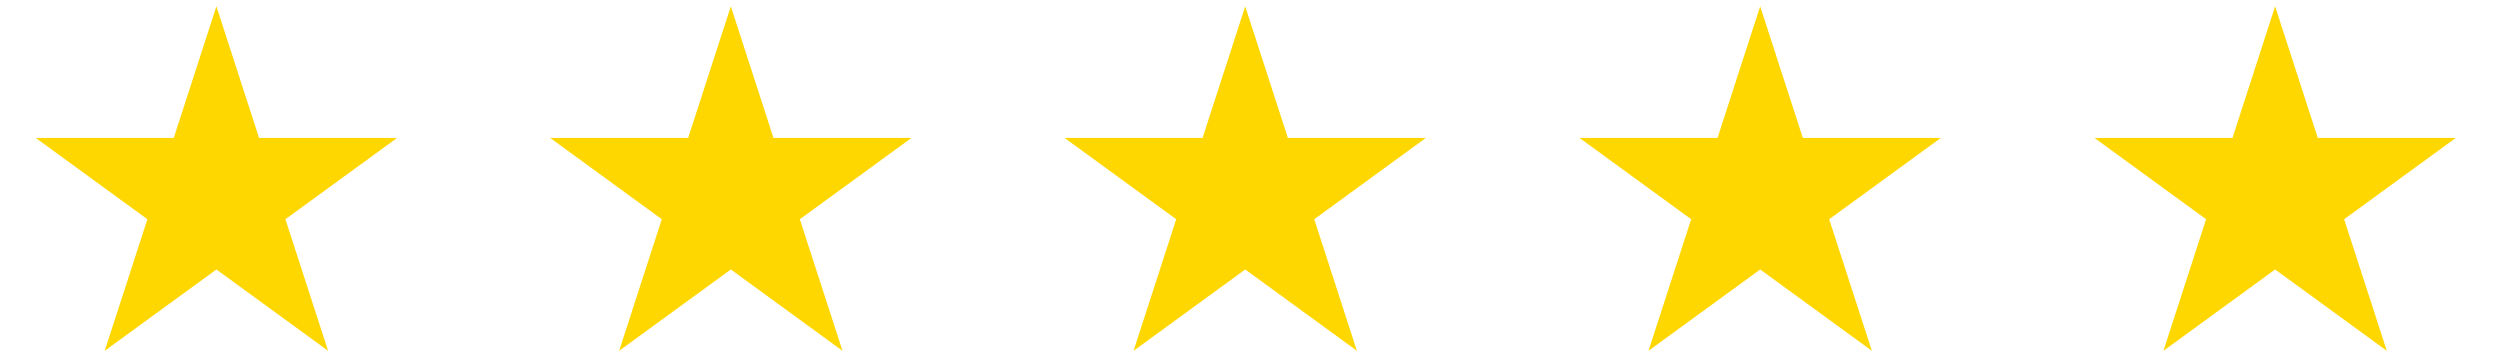 <svg xmlns="http://www.w3.org/2000/svg" xmlns:xlink="http://www.w3.org/1999/xlink" width="700" zoomAndPan="magnify" viewBox="0 0 525 75" height="100" preserveAspectRatio="xMidYMid meet" version="1.0"><defs><clipPath id="45ee428829"><path d="M 7.5 1.332 L 83.508 1.332 L 83.508 73.668 L 7.5 73.668 Z M 7.5 1.332 " clip-rule="nonzero"/></clipPath><clipPath id="9e185e9651"><path d="M 45.445 1.332 L 54.402 28.961 L 83.391 28.961 L 59.938 46.039 L 68.898 73.668 L 45.445 56.59 L 21.992 73.668 L 30.953 46.039 L 7.5 28.961 L 36.488 28.961 Z M 45.445 1.332 " clip-rule="nonzero"/></clipPath><clipPath id="c28af368eb"><path d="M 115.527 1.332 L 191.531 1.332 L 191.531 73.668 L 115.527 73.668 Z M 115.527 1.332 " clip-rule="nonzero"/></clipPath><clipPath id="4c1ab25d0d"><path d="M 153.473 1.332 L 162.43 28.961 L 191.414 28.961 L 167.965 46.039 L 176.922 73.668 L 153.473 56.59 L 130.02 73.668 L 138.977 46.039 L 115.527 28.961 L 144.512 28.961 Z M 153.473 1.332 " clip-rule="nonzero"/></clipPath><clipPath id="0d79c5c5aa"><path d="M 223.551 1.332 L 299.559 1.332 L 299.559 73.668 L 223.551 73.668 Z M 223.551 1.332 " clip-rule="nonzero"/></clipPath><clipPath id="73dd51ea92"><path d="M 261.496 1.332 L 270.453 28.961 L 299.441 28.961 L 275.988 46.039 L 284.949 73.668 L 261.496 56.59 L 238.047 73.668 L 247.004 46.039 L 223.551 28.961 L 252.539 28.961 Z M 261.496 1.332 " clip-rule="nonzero"/></clipPath><clipPath id="f4253b6479"><path d="M 331.691 1.332 L 407.699 1.332 L 407.699 73.668 L 331.691 73.668 Z M 331.691 1.332 " clip-rule="nonzero"/></clipPath><clipPath id="87d7b31461"><path d="M 369.637 1.332 L 378.594 28.961 L 407.582 28.961 L 384.129 46.039 L 393.09 73.668 L 369.637 56.59 L 346.184 73.668 L 355.145 46.039 L 331.691 28.961 L 360.68 28.961 Z M 369.637 1.332 " clip-rule="nonzero"/></clipPath><clipPath id="3cf5eba6b3"><path d="M 439.832 1.332 L 515.836 1.332 L 515.836 73.668 L 439.832 73.668 Z M 439.832 1.332 " clip-rule="nonzero"/></clipPath><clipPath id="4ecd0e1235"><path d="M 477.777 1.332 L 486.734 28.961 L 515.723 28.961 L 492.27 46.039 L 501.227 73.668 L 477.777 56.59 L 454.324 73.668 L 463.281 46.039 L 439.832 28.961 L 468.82 28.961 Z M 477.777 1.332 " clip-rule="nonzero"/></clipPath></defs><g clip-path="url(#45ee428829)"><g clip-path="url(#9e185e9651)"><path fill="#ffd700" d="M 7.5 1.332 L 83.508 1.332 L 83.508 73.668 L 7.5 73.668 Z M 7.5 1.332 " fill-opacity="1" fill-rule="nonzero"/></g></g><g clip-path="url(#c28af368eb)"><g clip-path="url(#4c1ab25d0d)"><path fill="#ffd700" d="M 115.527 1.332 L 191.531 1.332 L 191.531 73.668 L 115.527 73.668 Z M 115.527 1.332 " fill-opacity="1" fill-rule="nonzero"/></g></g><g clip-path="url(#0d79c5c5aa)"><g clip-path="url(#73dd51ea92)"><path fill="#ffd700" d="M 223.551 1.332 L 299.559 1.332 L 299.559 73.668 L 223.551 73.668 Z M 223.551 1.332 " fill-opacity="1" fill-rule="nonzero"/></g></g><g clip-path="url(#f4253b6479)"><g clip-path="url(#87d7b31461)"><path fill="#ffd700" d="M 331.691 1.332 L 407.699 1.332 L 407.699 73.668 L 331.691 73.668 Z M 331.691 1.332 " fill-opacity="1" fill-rule="nonzero"/></g></g><g clip-path="url(#3cf5eba6b3)"><g clip-path="url(#4ecd0e1235)"><path fill="#ffd700" d="M 439.832 1.332 L 515.836 1.332 L 515.836 73.668 L 439.832 73.668 Z M 439.832 1.332 " fill-opacity="1" fill-rule="nonzero"/></g></g></svg>